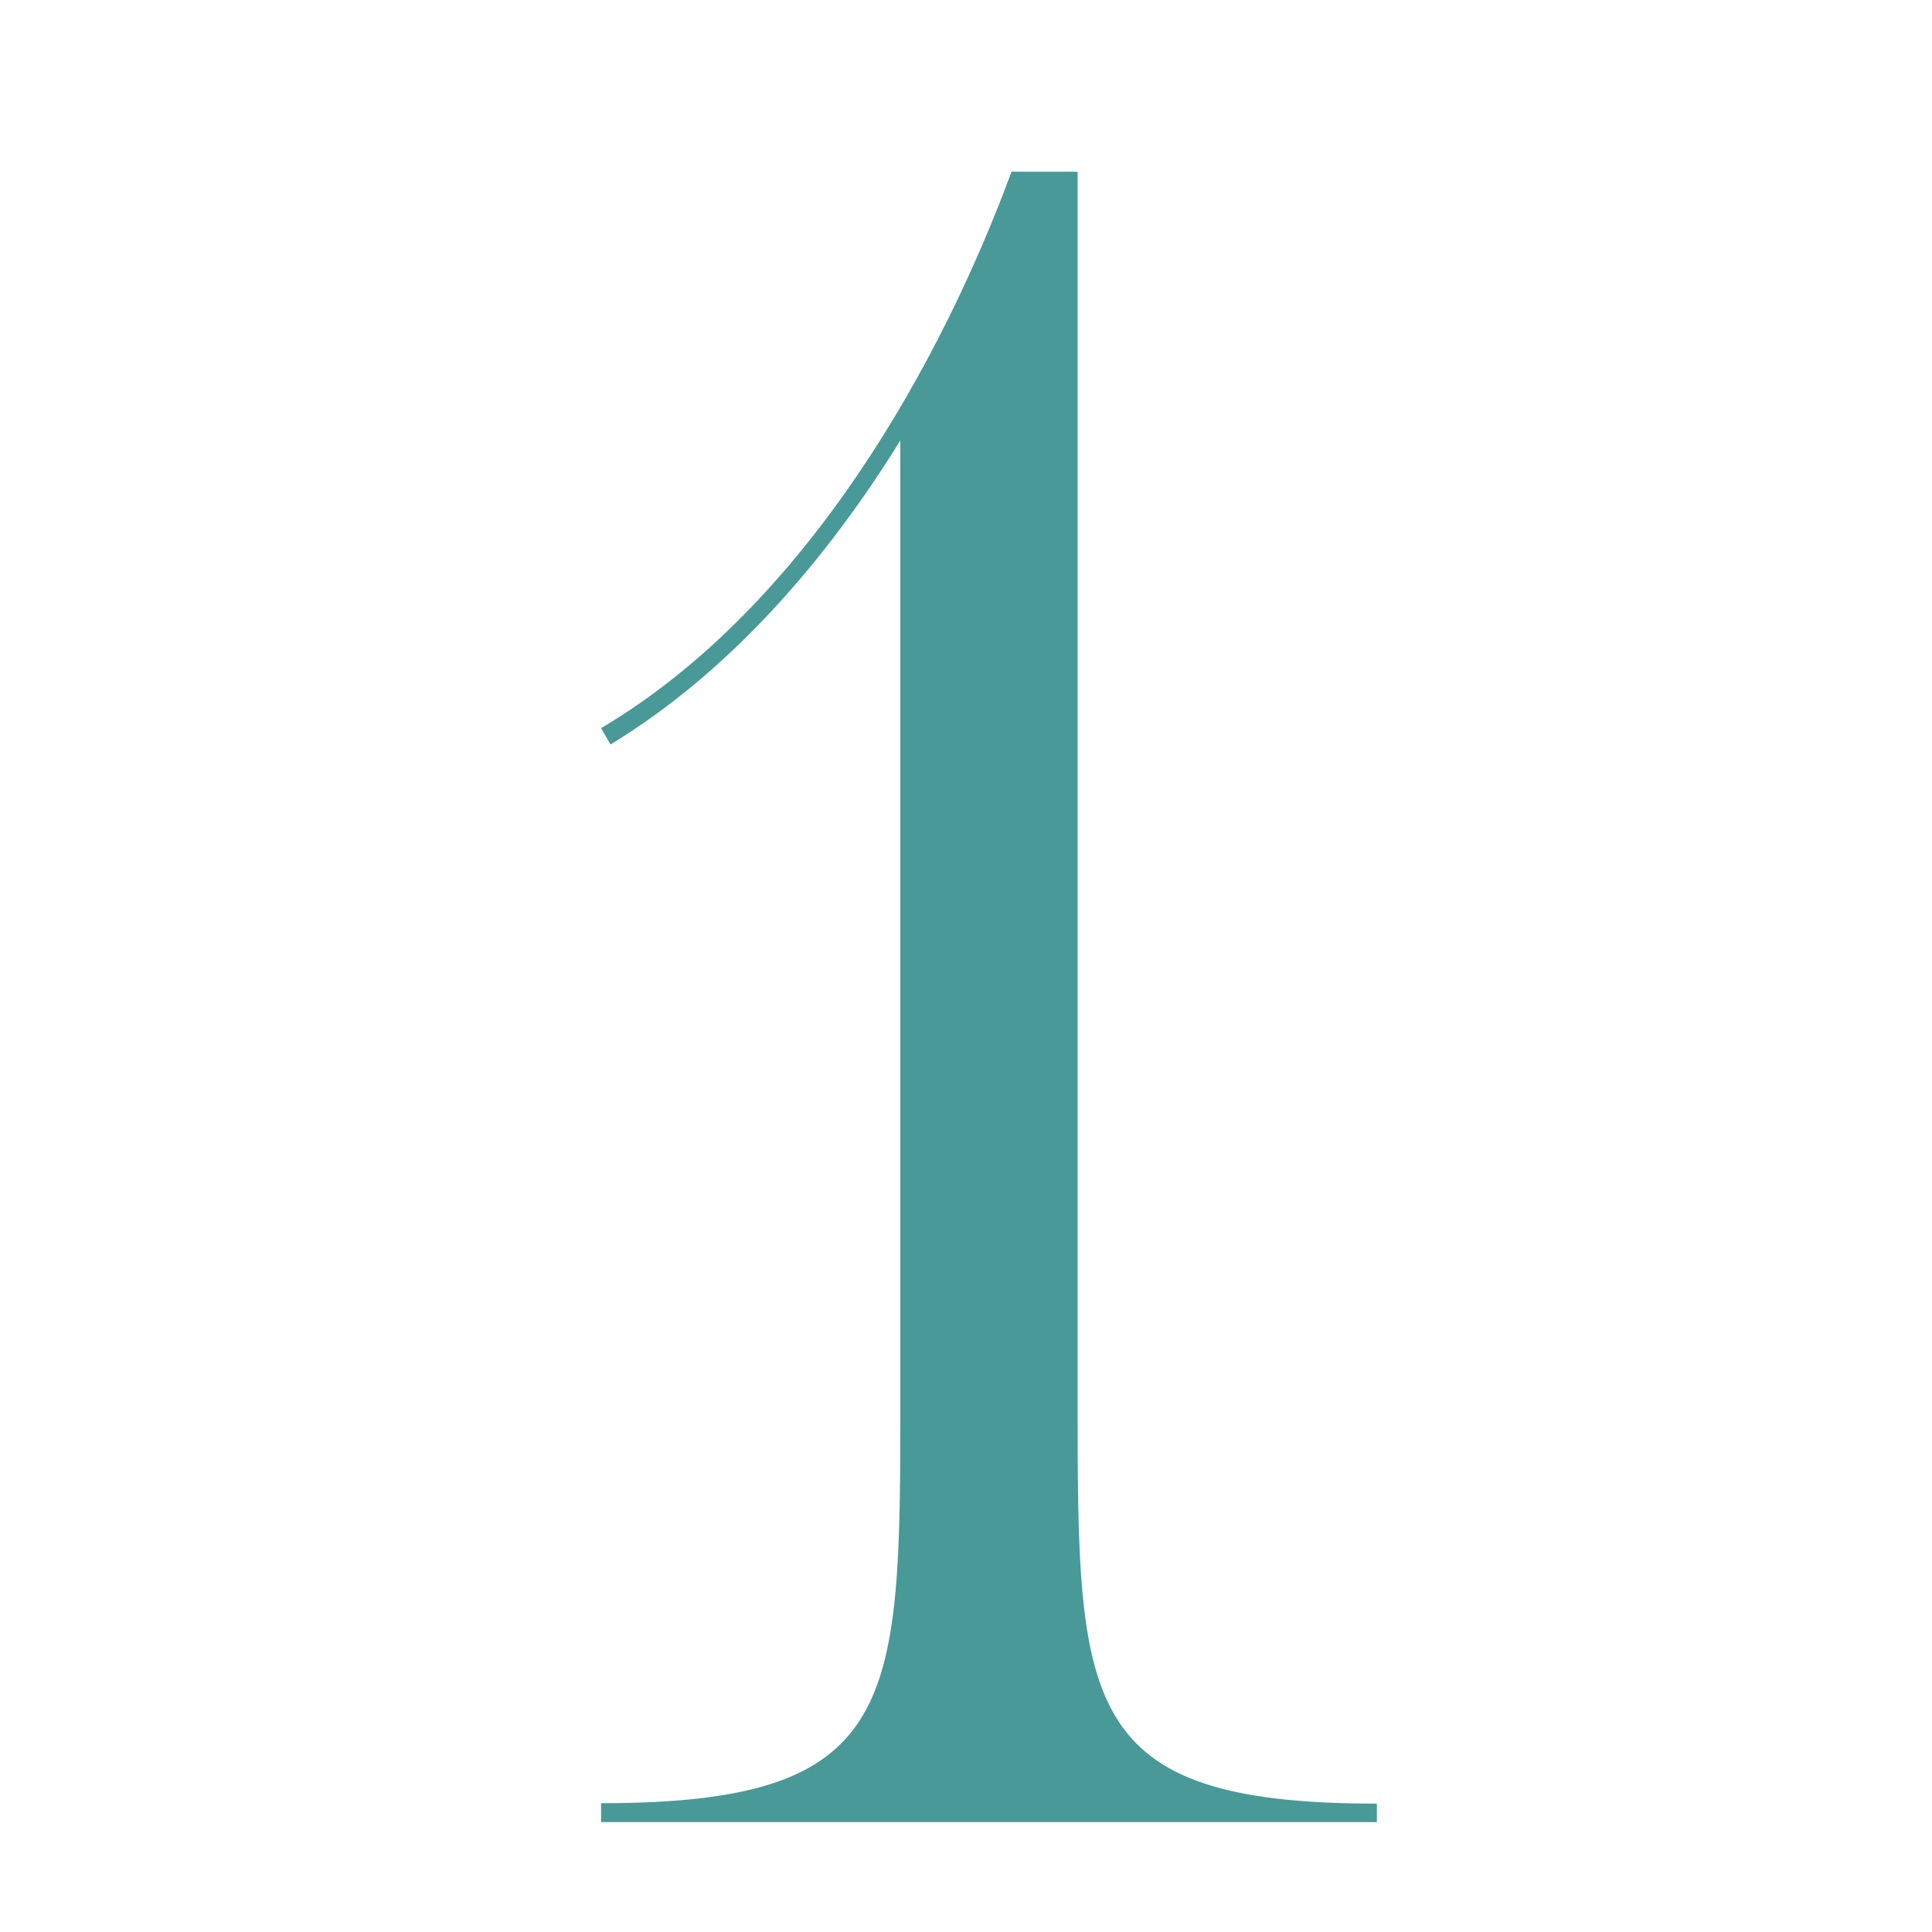 <svg xmlns="http://www.w3.org/2000/svg" fill="none" viewBox="0 0 45 45" height="45" width="45">
<g clip-path="url(#clip0_2304_427)">
<path fill="#499999" d="M14 42C20.97 42 20.97 39.69 20.97 32.55V10.26C19.27 13.01 17.02 15.64 14.22 17.34L14 16.96C18.83 14.1 21.96 8.34 23.56 4H25.1V32.56C25.1 39.7 25.1 42.01 32.07 42.01V42.45H14V42.01V42Z"></path>
</g>
<defs>
<clipPath id="clip0_2304_427">
<rect transform="translate(14 4)" fill="white" height="38.44" width="18.07"></rect>
</clipPath>
</defs>
</svg>
